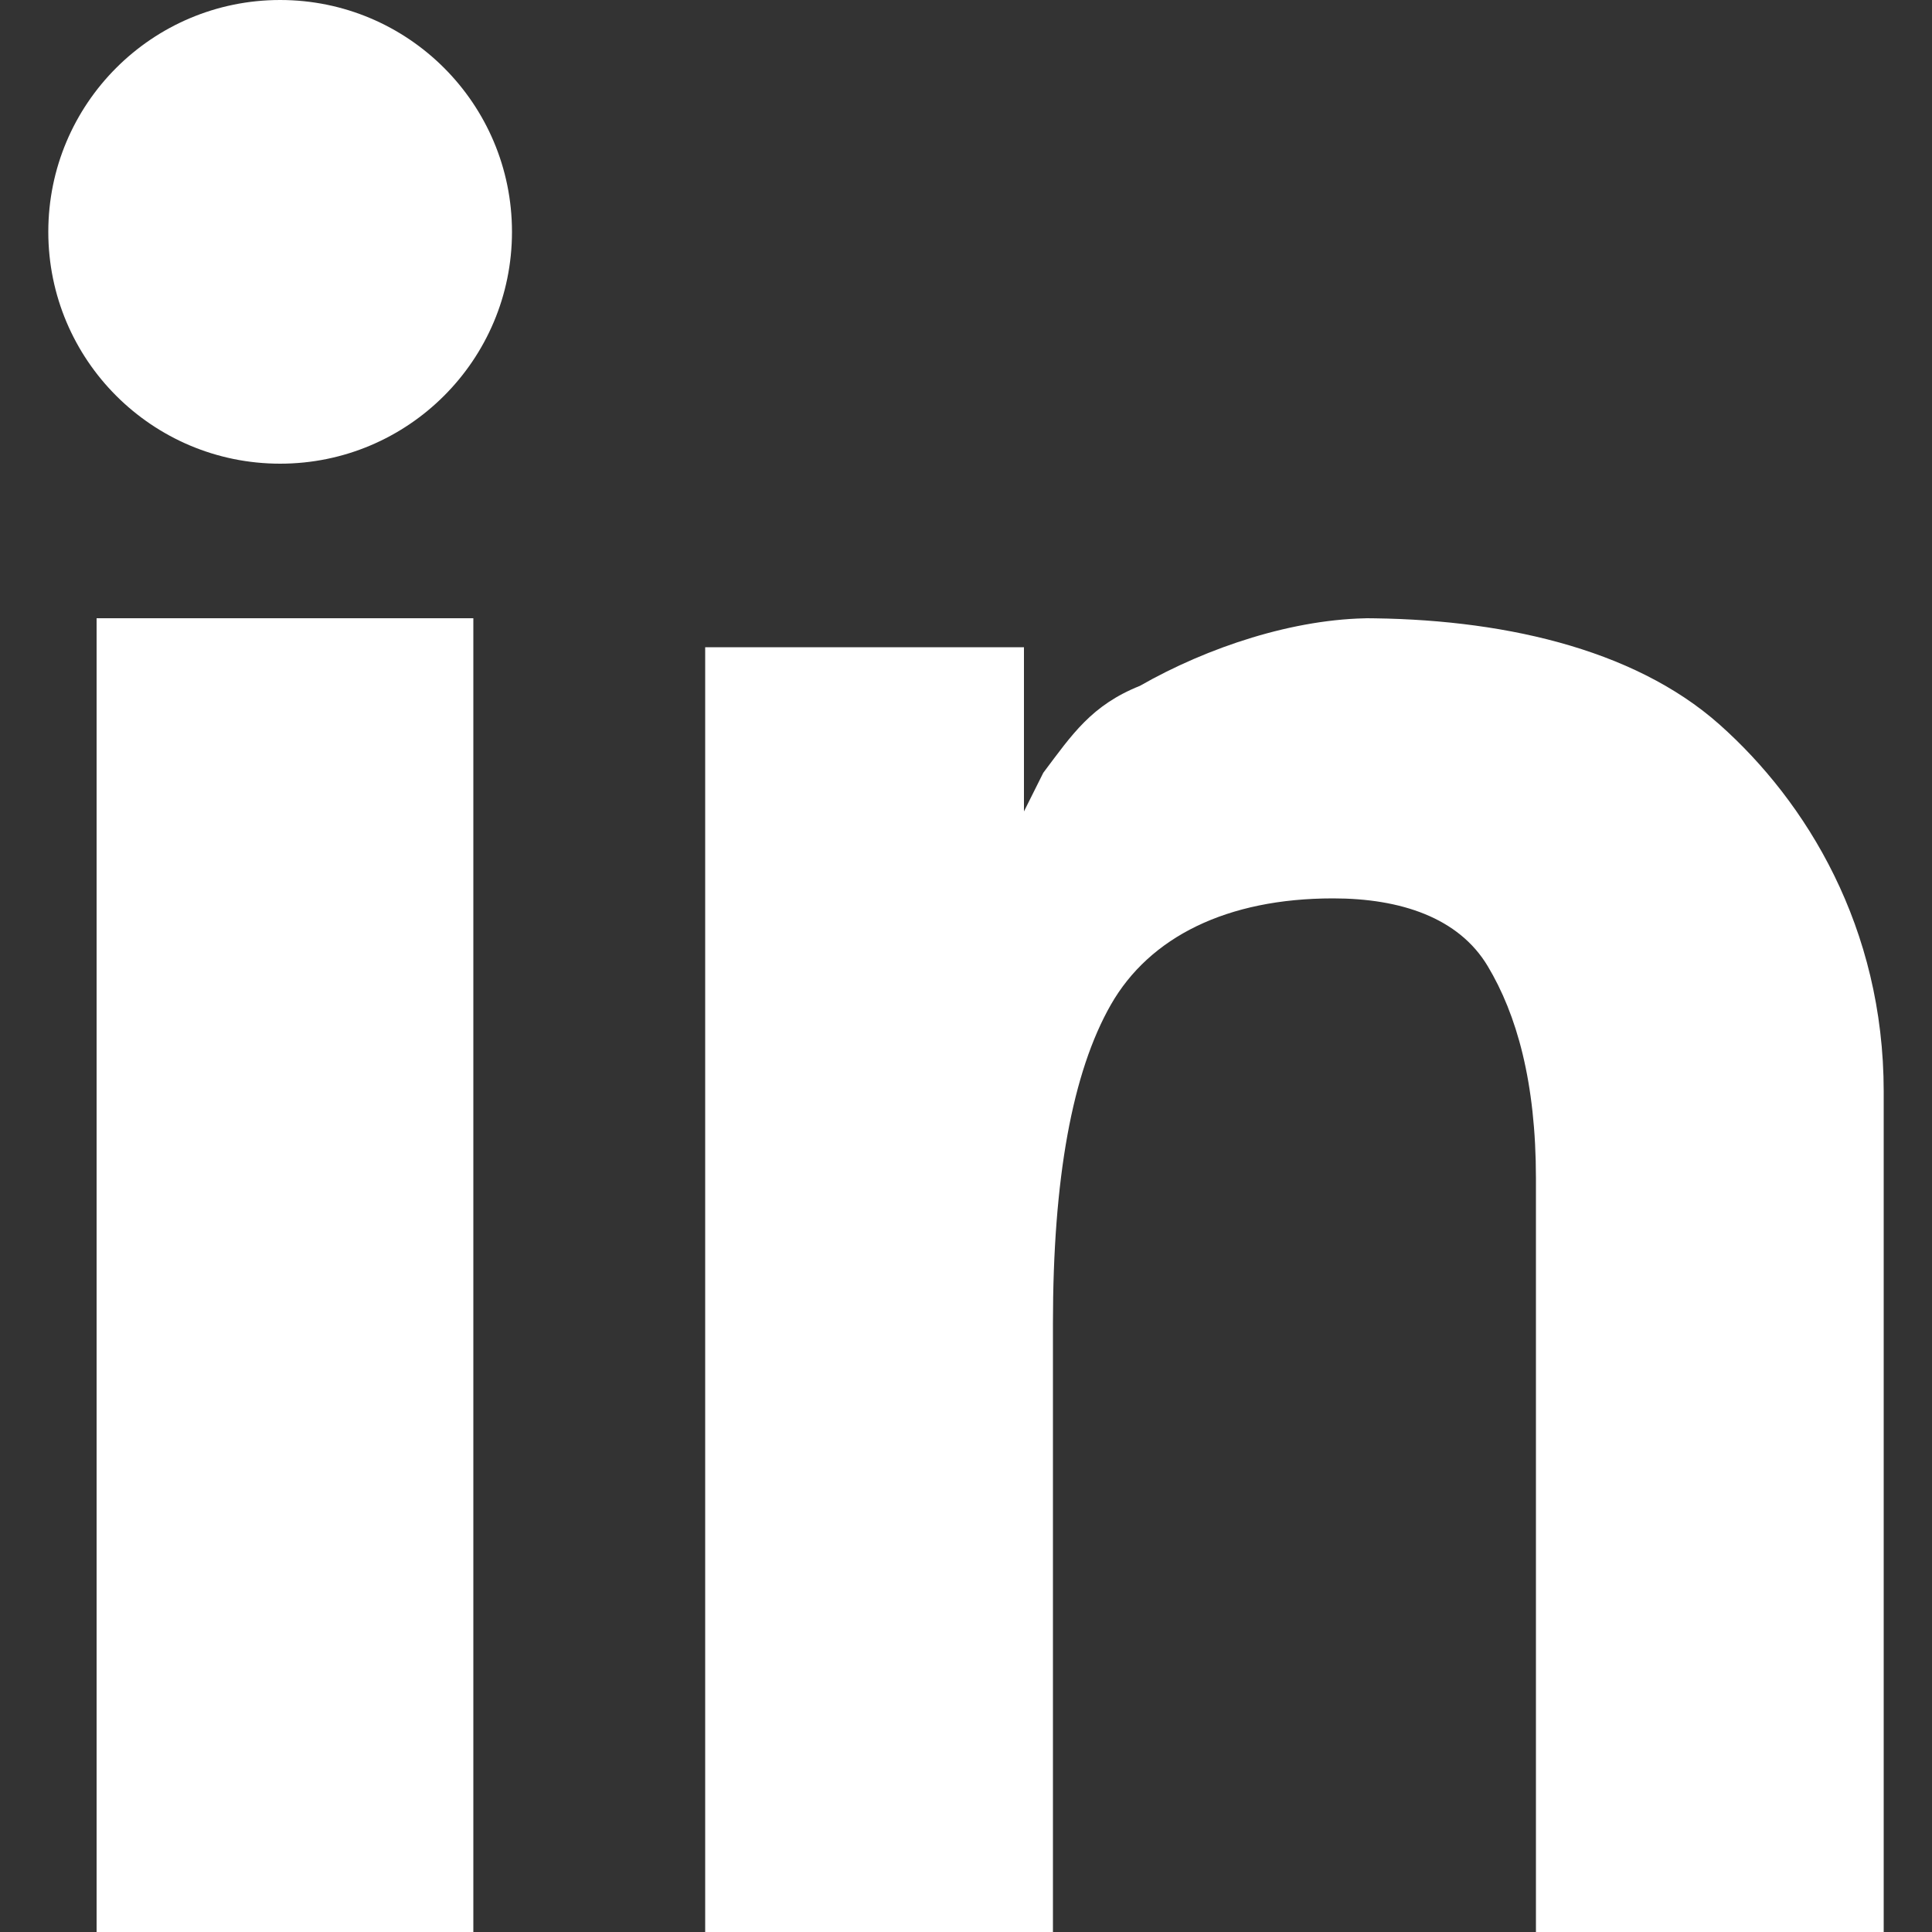 <?xml version="1.0" encoding="UTF-8"?>
<svg xmlns="http://www.w3.org/2000/svg" version="1.1" viewBox="0 0 20 20">
  <rect x="0" y="0" width="20" height="20" fill="#333333" stroke="none"/>
  <defs>
    <style>
      .cls-1 {
        fill: #fff;
      }
    </style>
  </defs>
  <!-- Generator: Adobe Illustrator 28.7.1, SVG Export Plug-In . SVG Version: 1.2.0 Build 142)  -->
  <g>
    <g id="_圖層_1" data-name="圖層_1">
      <g id="_圖層_1-2" data-name="_圖層_1">
        <g>
          <rect class="cls-1" x="1" y="6.4" width="3.9" height="13.6"/>
          <circle class="cls-1" cx="2.9" cy="2.4" r="2.4"/>
          <path class="cls-1" d="M14.1,6.4c1.4,0,2.8.3,3.7,1.1.9.8,1.7,2.1,1.7,3.8v8.7h-3.6v-7.8c0-1-.2-1.7-.5-2.2s-.9-.7-1.6-.7c-1.1,0-1.9.4-2.3,1.1s-.6,1.8-.6,3.3v6.3h-3.6V6.7h3.3v1.7l.2-.4c.3-.4.5-.7,1-.9.7-.4,1.6-.7,2.4-.7h-.1Z"/>
        </g>
      </g>
    </g>
  </g>
</svg>